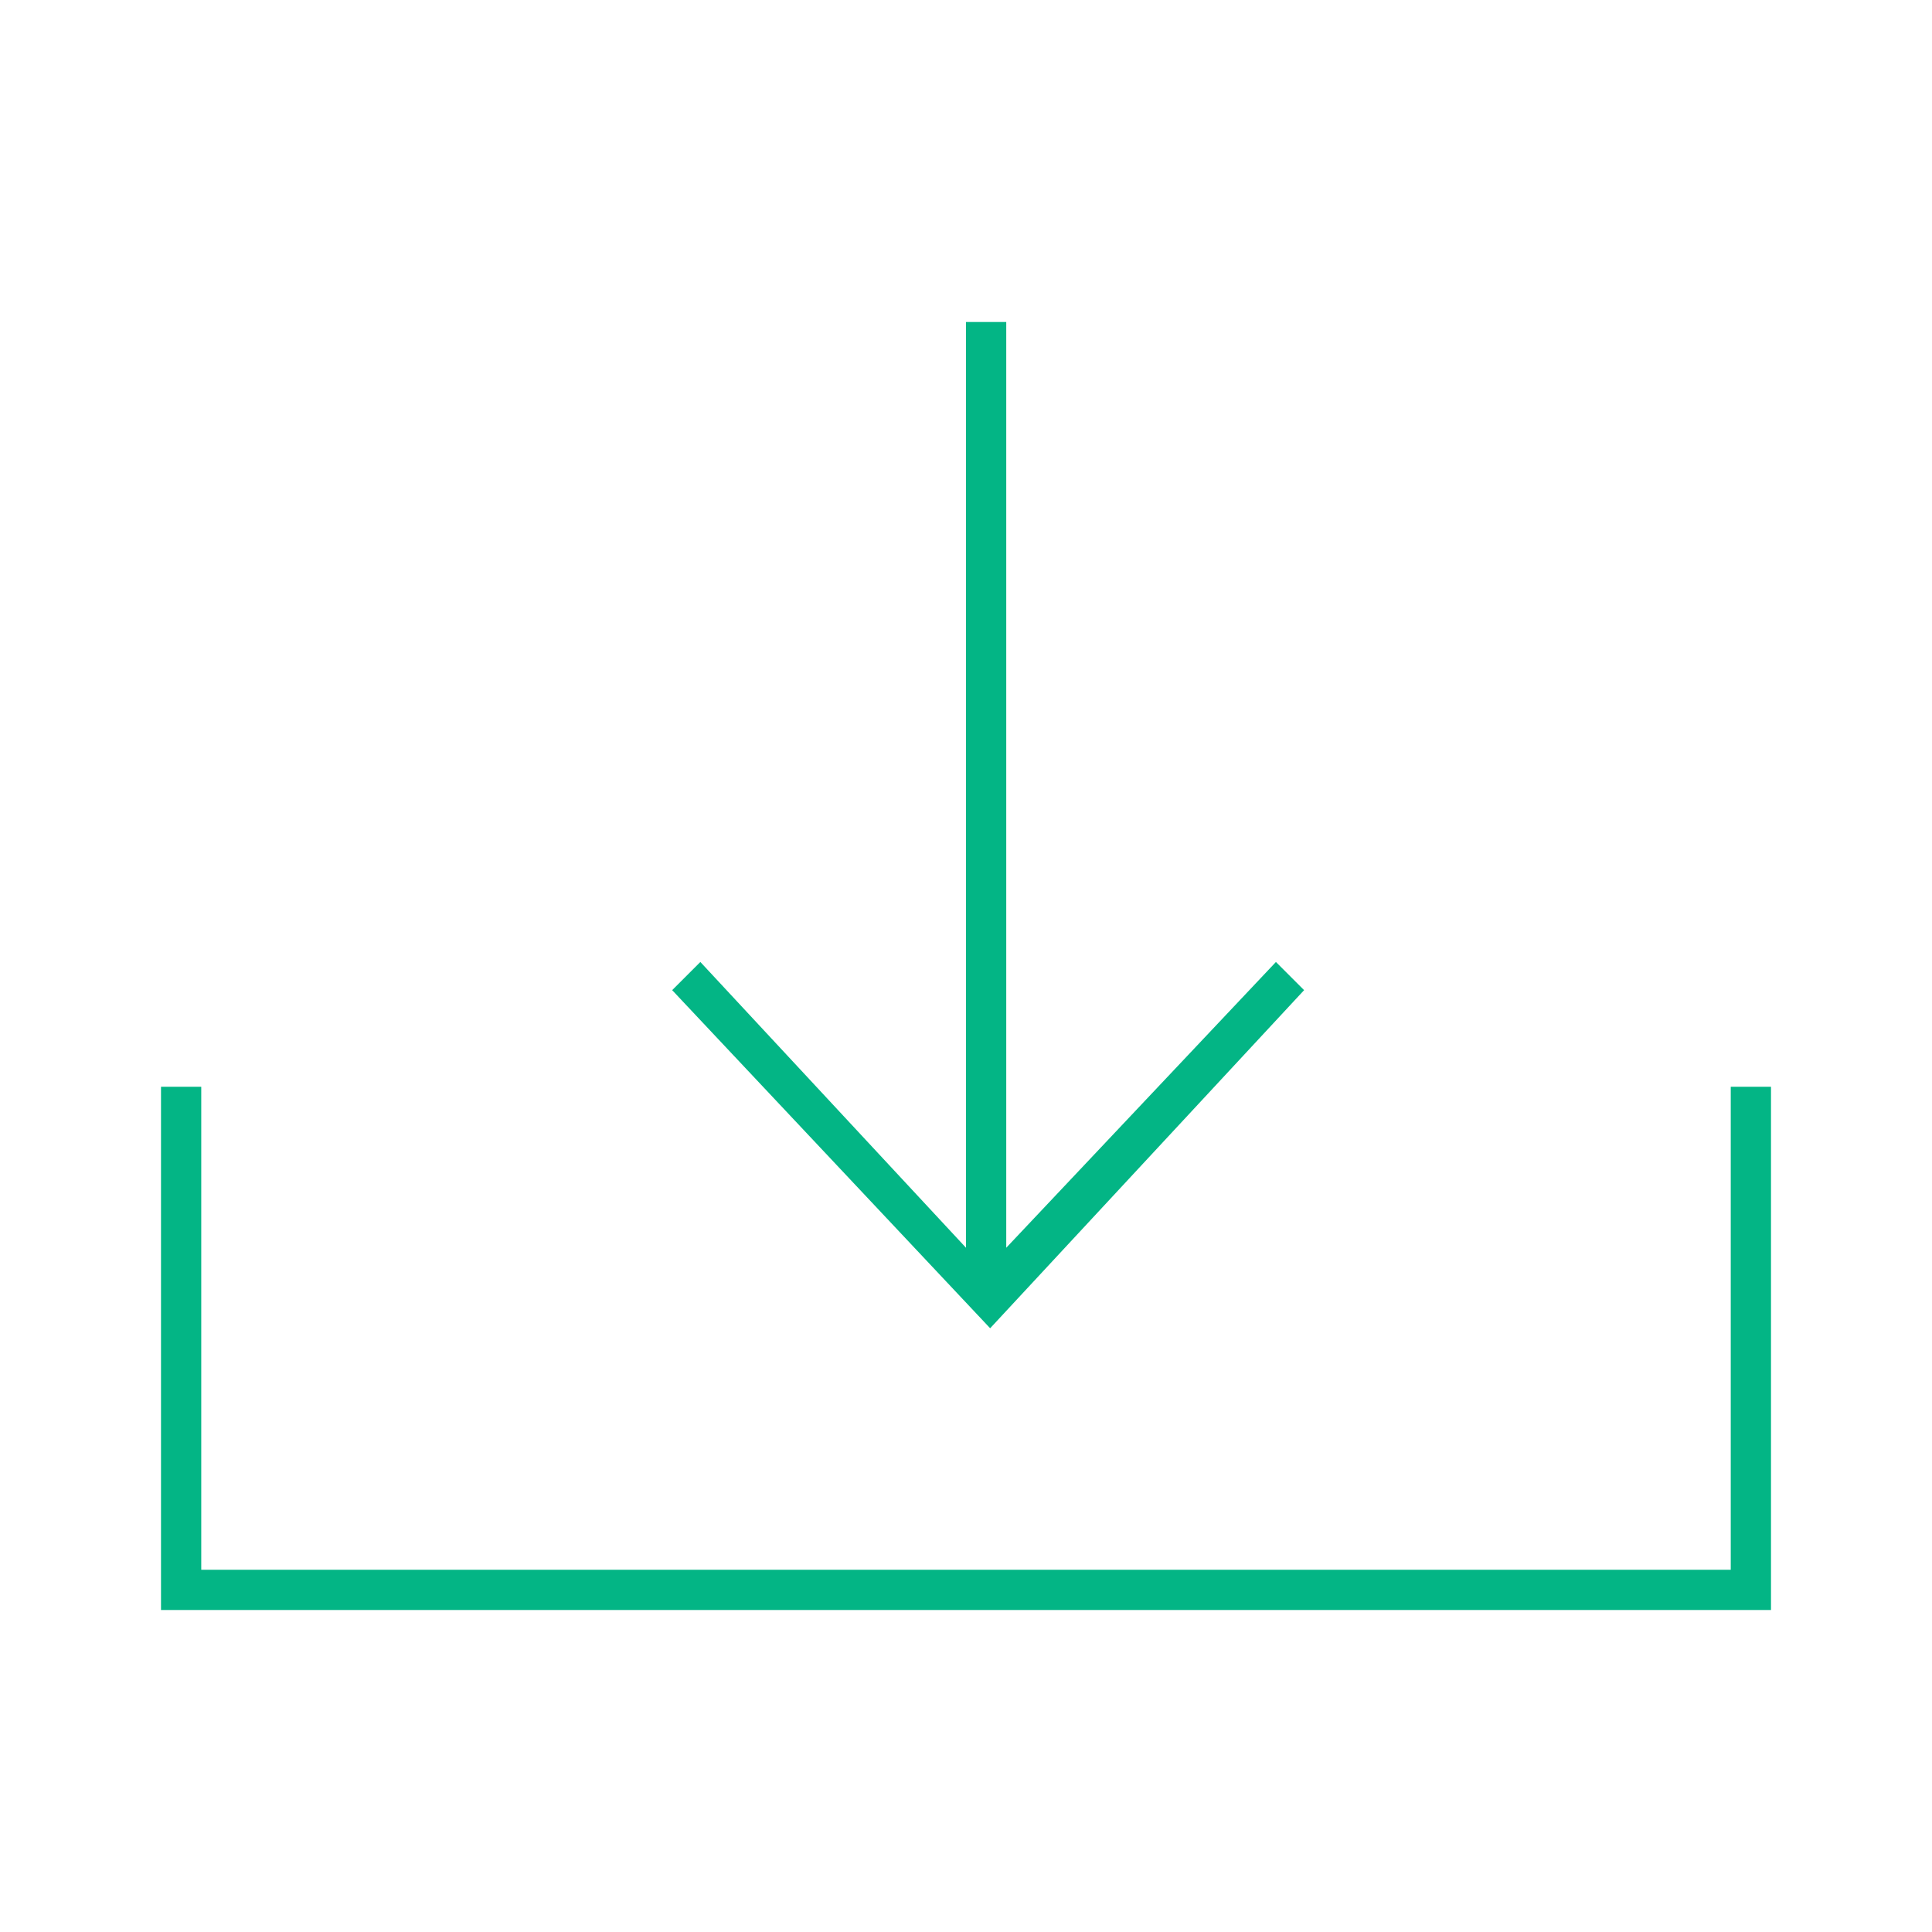<?xml version="1.0" encoding="utf-8"?>
<!-- Generator: Adobe Illustrator 25.2.1, SVG Export Plug-In . SVG Version: 6.00 Build 0)  -->
<svg version="1.1" id="Layer_1" xmlns="http://www.w3.org/2000/svg" xmlns:xlink="http://www.w3.org/1999/xlink" x="0px" y="0px"
	 viewBox="0 0 48 48" style="enable-background:new 0 0 48 48;" xml:space="preserve">
<style type="text/css">
	.st0{fill-rule:evenodd;clip-rule:evenodd;fill:#D8D8D8;fill-opacity:0;}
	.st1{fill:#03B585;}
</style>
<g>
	<path class="st0" d="M0,0h48v48H0V0z"/>
	<path class="st1" d="M44,27v13H4V27h1v12h38V27H44z M32.4,24.6l-0.7-0.7L25,31V8h-1v23l-6.6-7.1l-0.7,0.7l7.9,8.4L32.4,24.6z"/>
</g>
</svg>
